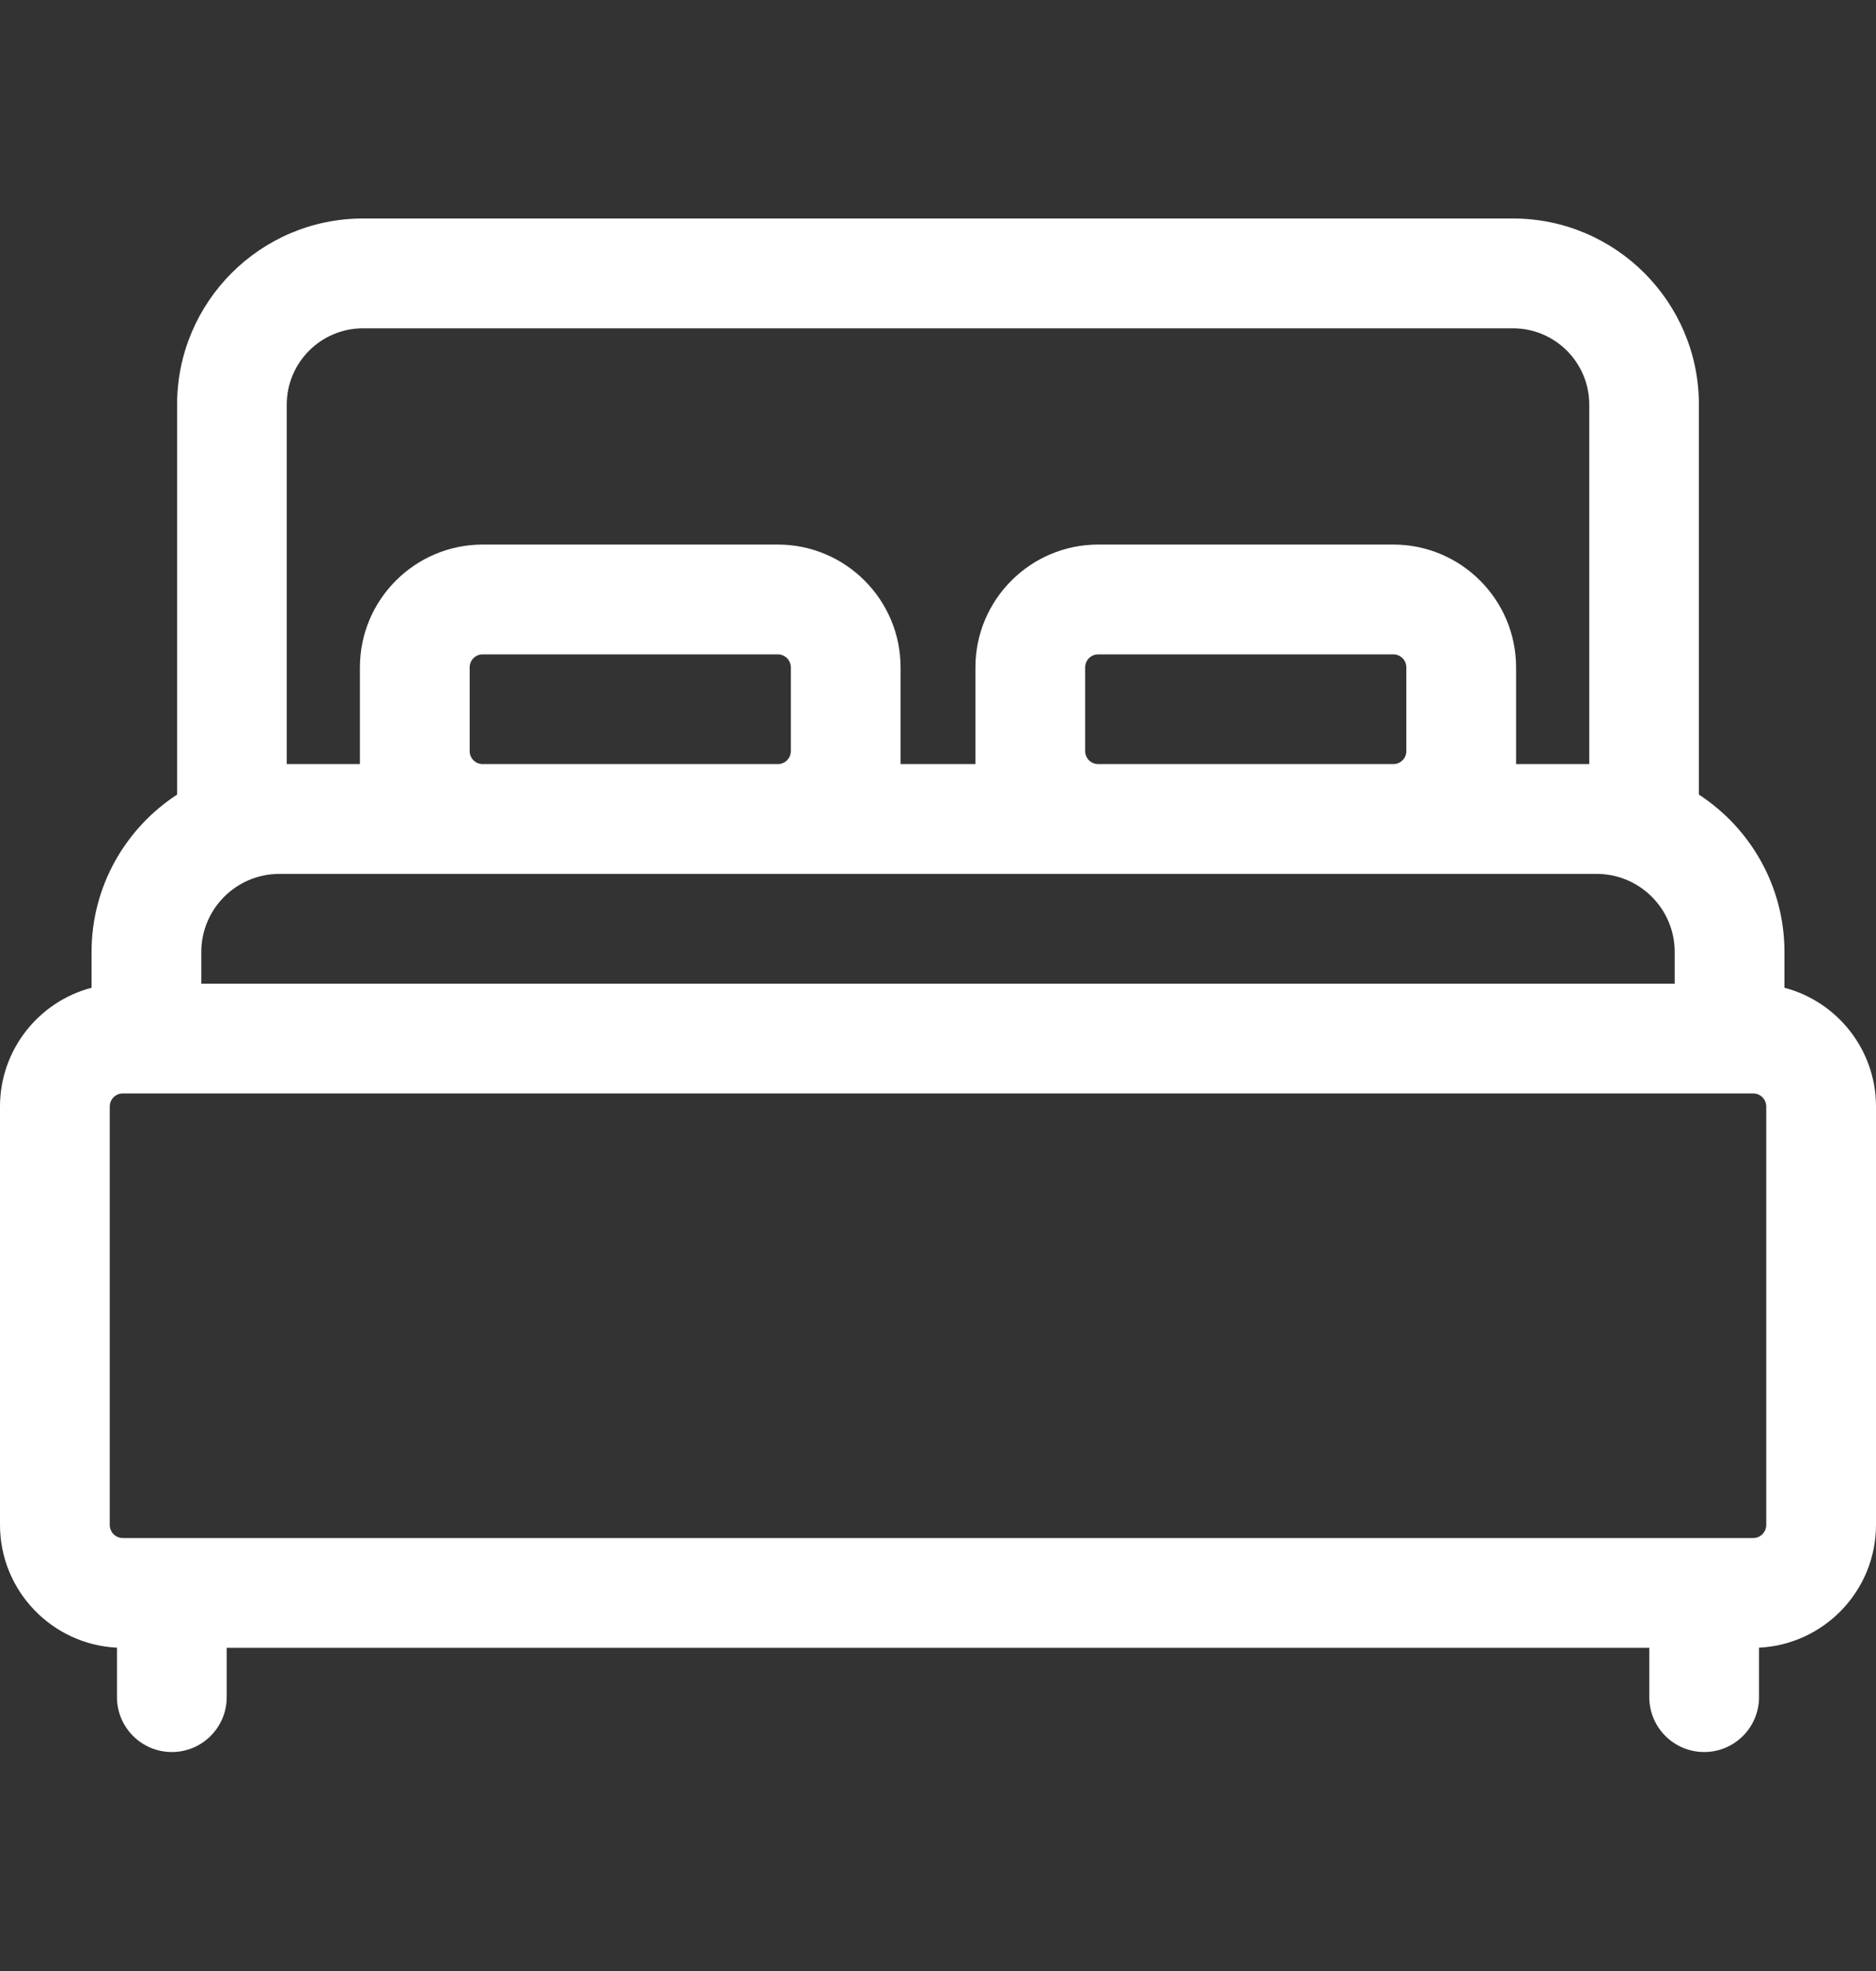 <svg xmlns="http://www.w3.org/2000/svg" width="20" height="21" viewBox="0 0 20 21" fill="none"><rect x="0" y="0" width="20" height="21" fill="#333333" stroke="none"/><path d="M19.024 10.524V10.143C19.024 9.441 18.66 8.823 18.112 8.466V4.311C18.112 3.217 17.223 2.328 16.13 2.328H3.87C2.777 2.328 1.888 3.217 1.888 4.311V8.466C1.34 8.823 0.976 9.441 0.976 10.143V10.524C0.415 10.671 0 11.183 0 11.79V16.247C0 16.948 0.554 17.522 1.247 17.555V18.082C1.247 18.405 1.509 18.667 1.832 18.667C2.155 18.667 2.417 18.405 2.417 18.082V17.556H17.583V18.082C17.583 18.405 17.845 18.667 18.168 18.667C18.491 18.667 18.753 18.405 18.753 18.082V17.555C19.446 17.522 20 16.948 20 16.247V11.79C20 11.183 19.585 10.671 19.024 10.524ZM3.057 4.311C3.057 3.862 3.422 3.498 3.87 3.498H16.13C16.578 3.498 16.943 3.862 16.943 4.311V8.141H16.163V7.111C16.163 6.389 15.576 5.802 14.854 5.802H11.708C10.986 5.802 10.399 6.389 10.399 7.111V8.141H9.601V7.111C9.601 6.389 9.014 5.802 8.292 5.802H5.146C4.424 5.802 3.837 6.389 3.837 7.111V8.141H3.057V4.311ZM14.993 7.111V8.003C14.993 8.079 14.931 8.141 14.854 8.141H11.708C11.631 8.141 11.569 8.079 11.569 8.003V7.111C11.569 7.034 11.631 6.972 11.708 6.972H14.854C14.931 6.972 14.993 7.034 14.993 7.111ZM8.431 7.111V8.003C8.431 8.079 8.369 8.141 8.292 8.141H5.146C5.069 8.141 5.007 8.079 5.007 8.003V7.111C5.007 7.034 5.069 6.972 5.146 6.972H8.292C8.369 6.972 8.431 7.034 8.431 7.111ZM2.146 10.143C2.146 9.684 2.519 9.311 2.978 9.311H17.022C17.481 9.311 17.854 9.684 17.854 10.143V10.481H2.146V10.143ZM18.83 16.247C18.83 16.324 18.768 16.387 18.691 16.387H1.309C1.232 16.387 1.17 16.324 1.17 16.247V11.79C1.17 11.713 1.232 11.65 1.309 11.65H18.691C18.768 11.65 18.83 11.713 18.83 11.79V16.247H18.83Z" fill="white"></path></svg>